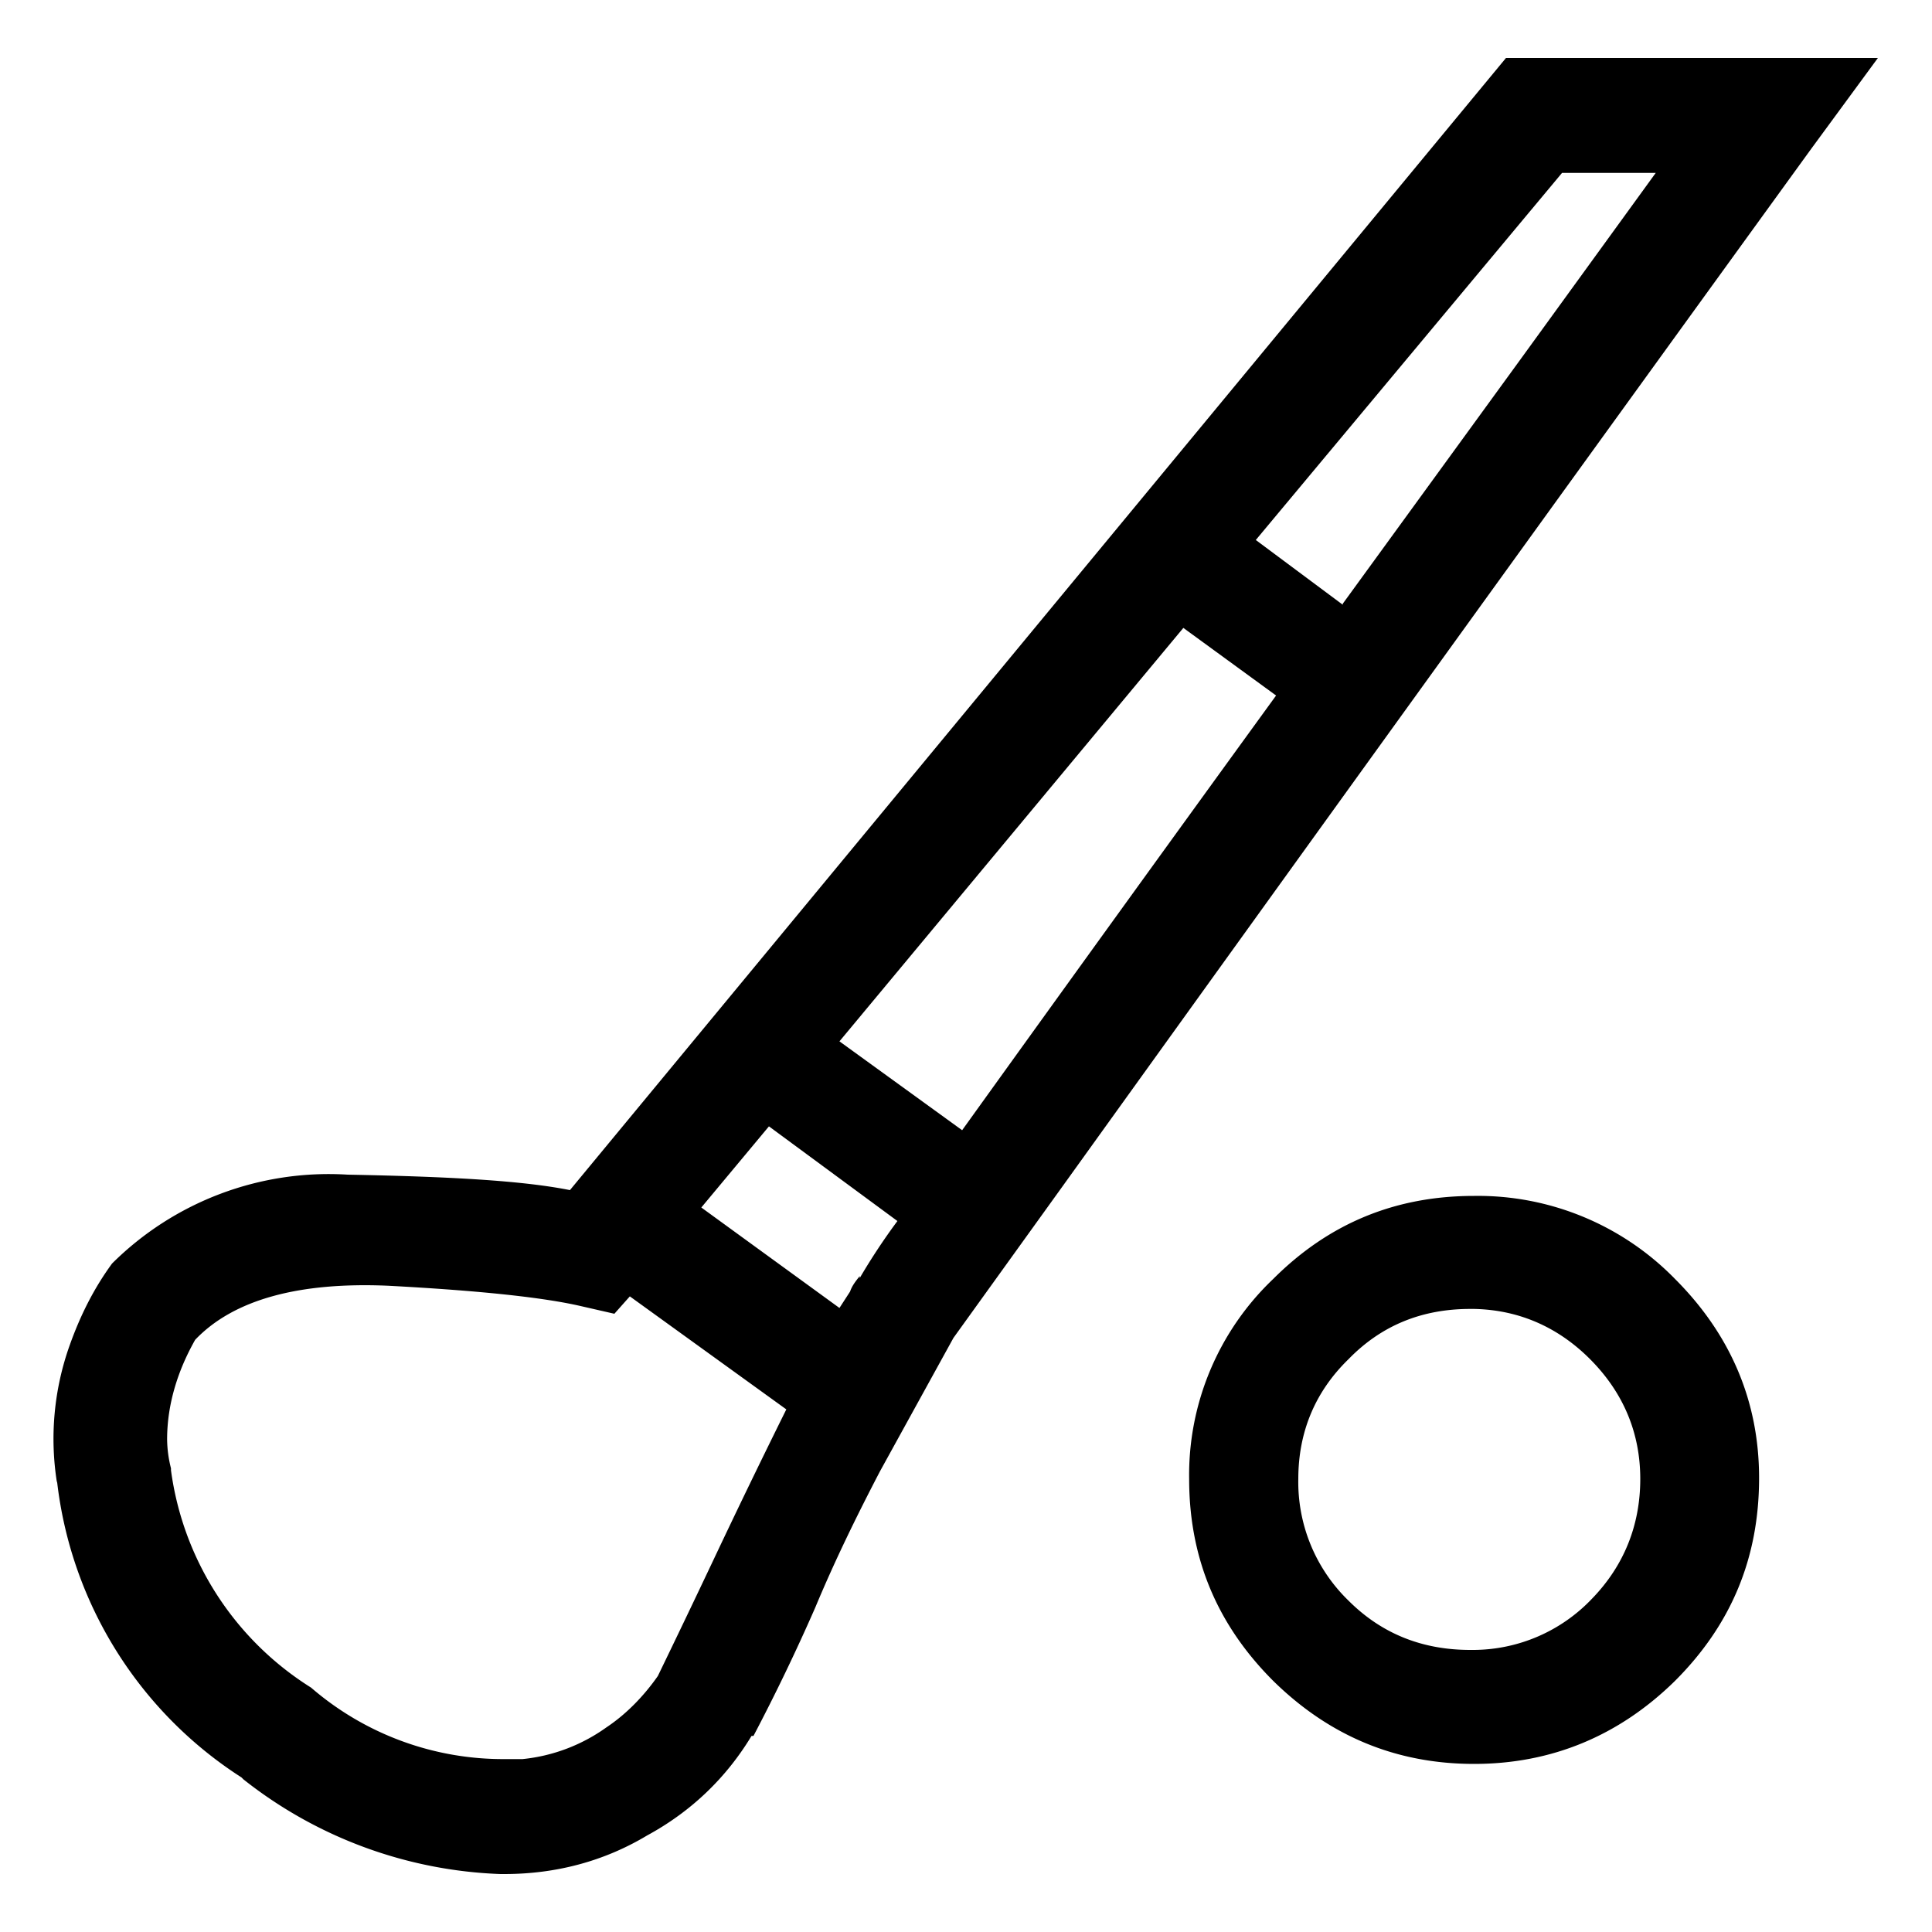 <svg xmlns="http://www.w3.org/2000/svg" viewBox="0 0 20 20"><path d="M15.26 12.38c-.81 0-1.5.28-2.08.86a2.8 2.8 0 0 0-.87 2.07c0 .82.29 1.51.87 2.09.58.57 1.27.86 2.08.86.8 0 1.5-.29 2.08-.86.58-.58.87-1.27.87-2.1 0-.8-.3-1.49-.87-2.06a2.85 2.85 0 0 0-2.08-.86Zm0 4.7h-.04c-.5 0-.92-.17-1.26-.51a1.71 1.71 0 0 1-.52-1.26c0-.48.17-.9.52-1.24.34-.35.76-.52 1.26-.52h.04c.48.01.89.2 1.22.54.33.34.5.75.5 1.22 0 .48-.17.9-.5 1.24a1.7 1.7 0 0 1-1.22.53ZM15.59.6 5.9 12.32c-.5-.1-1.26-.14-2.3-.16a3.18 3.18 0 0 0-2.44.92c-.19.26-.33.54-.44.85a2.88 2.88 0 0 0-.13 1.42v-.02A4.21 4.21 0 0 0 2.5 18.4l.02.02a4.55 4.55 0 0 0 2.66.98h.04c.53 0 1.03-.13 1.48-.4.46-.25.82-.6 1.08-1.03h.02a20.7 20.7 0 0 0 .64-1.33c.2-.48.43-.95.67-1.41l.76-1.38L11 12.28a3280.35 3280.35 0 0 1 7.75-10.74l.69-.94h-3.85ZM9.96 11.7l-1.27-.92 3.56-4.28.96.7a1130.03 1130.03 0 0 0-3.25 4.5ZM8.9 13.21c-.04.05-.08.1-.1.16l-.11.17-1.43-1.04.7-.84 1.33.98a6.57 6.57 0 0 0-.39.59v-.02Zm-1.52 2.95a136.18 136.18 0 0 1-.57 1.19c-.14.2-.32.39-.53.53a1.8 1.8 0 0 1-.87.33h-.18a3.04 3.04 0 0 1-2.01-.74 3.15 3.15 0 0 1-1.45-2.25v-.02a1.26 1.26 0 0 1-.04-.3c0-.19.03-.37.08-.54.05-.17.12-.33.21-.49.4-.42 1.08-.6 2-.56.94.05 1.6.12 1.99.21l.35.08.16-.18 1.62 1.17a90 90 0 0 0-.76 1.57Zm6.52-9.9-.9-.67 3.17-3.8h.97l-1.4 1.93-1.84 2.53Z" fill-rule="nonzero"/></svg>

